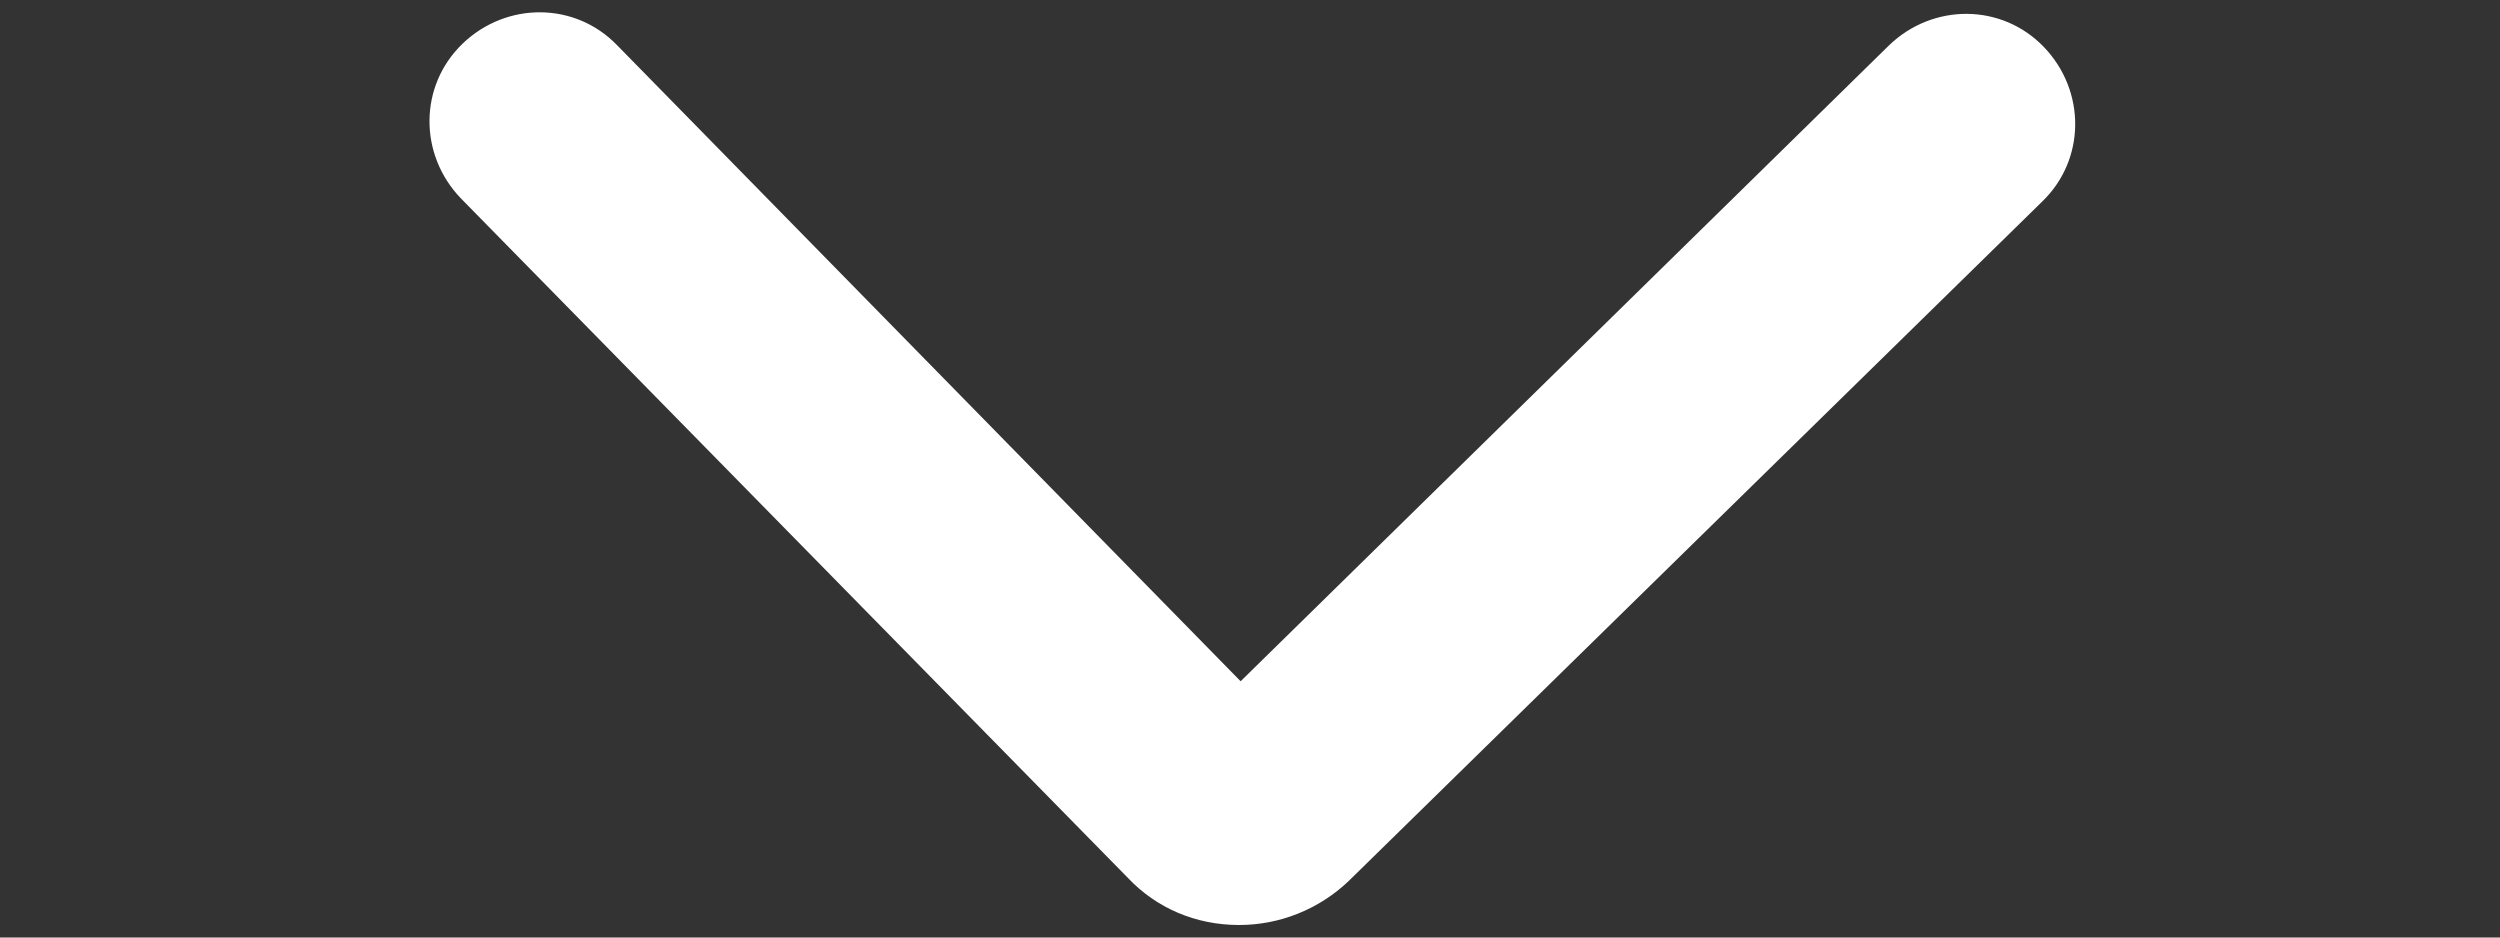 <?xml version="1.0" encoding="utf-8"?>
<!-- Generator: Adobe Illustrator 23.0.3, SVG Export Plug-In . SVG Version: 6.00 Build 0)  -->
<svg version="1.1" id="Livello_1" xmlns="http://www.w3.org/2000/svg" xmlns:xlink="http://www.w3.org/1999/xlink" x="0px" y="0px"
	 viewBox="0 0 16 6" style="enable-background:new 0 0 16 6;" xml:space="preserve">
<rect x="0" y="0" width="16" height="6" fill="#333333" stroke="none"/>
<style type="text/css">
	.st0{fill:#FFFFFF;}
</style>
<g>
	<path class="st0" d="M7.93,5.92C7.93,5.92,7.93,5.92,7.93,5.92c-0.28,0-0.53-0.11-0.71-0.3L2.95,1.27
		C2.68,0.99,2.68,0.55,2.96,0.28s0.72-0.27,0.99,0.01l3.99,4.07l4.15-4.07c0.28-0.27,0.72-0.27,0.99,0.01
		c0.27,0.28,0.27,0.72-0.01,0.99L8.63,5.64C8.44,5.82,8.19,5.92,7.93,5.92z M8.22,4.64L8.22,4.64C8.22,4.64,8.22,4.64,8.22,4.64z"/>
</g>
</svg>
